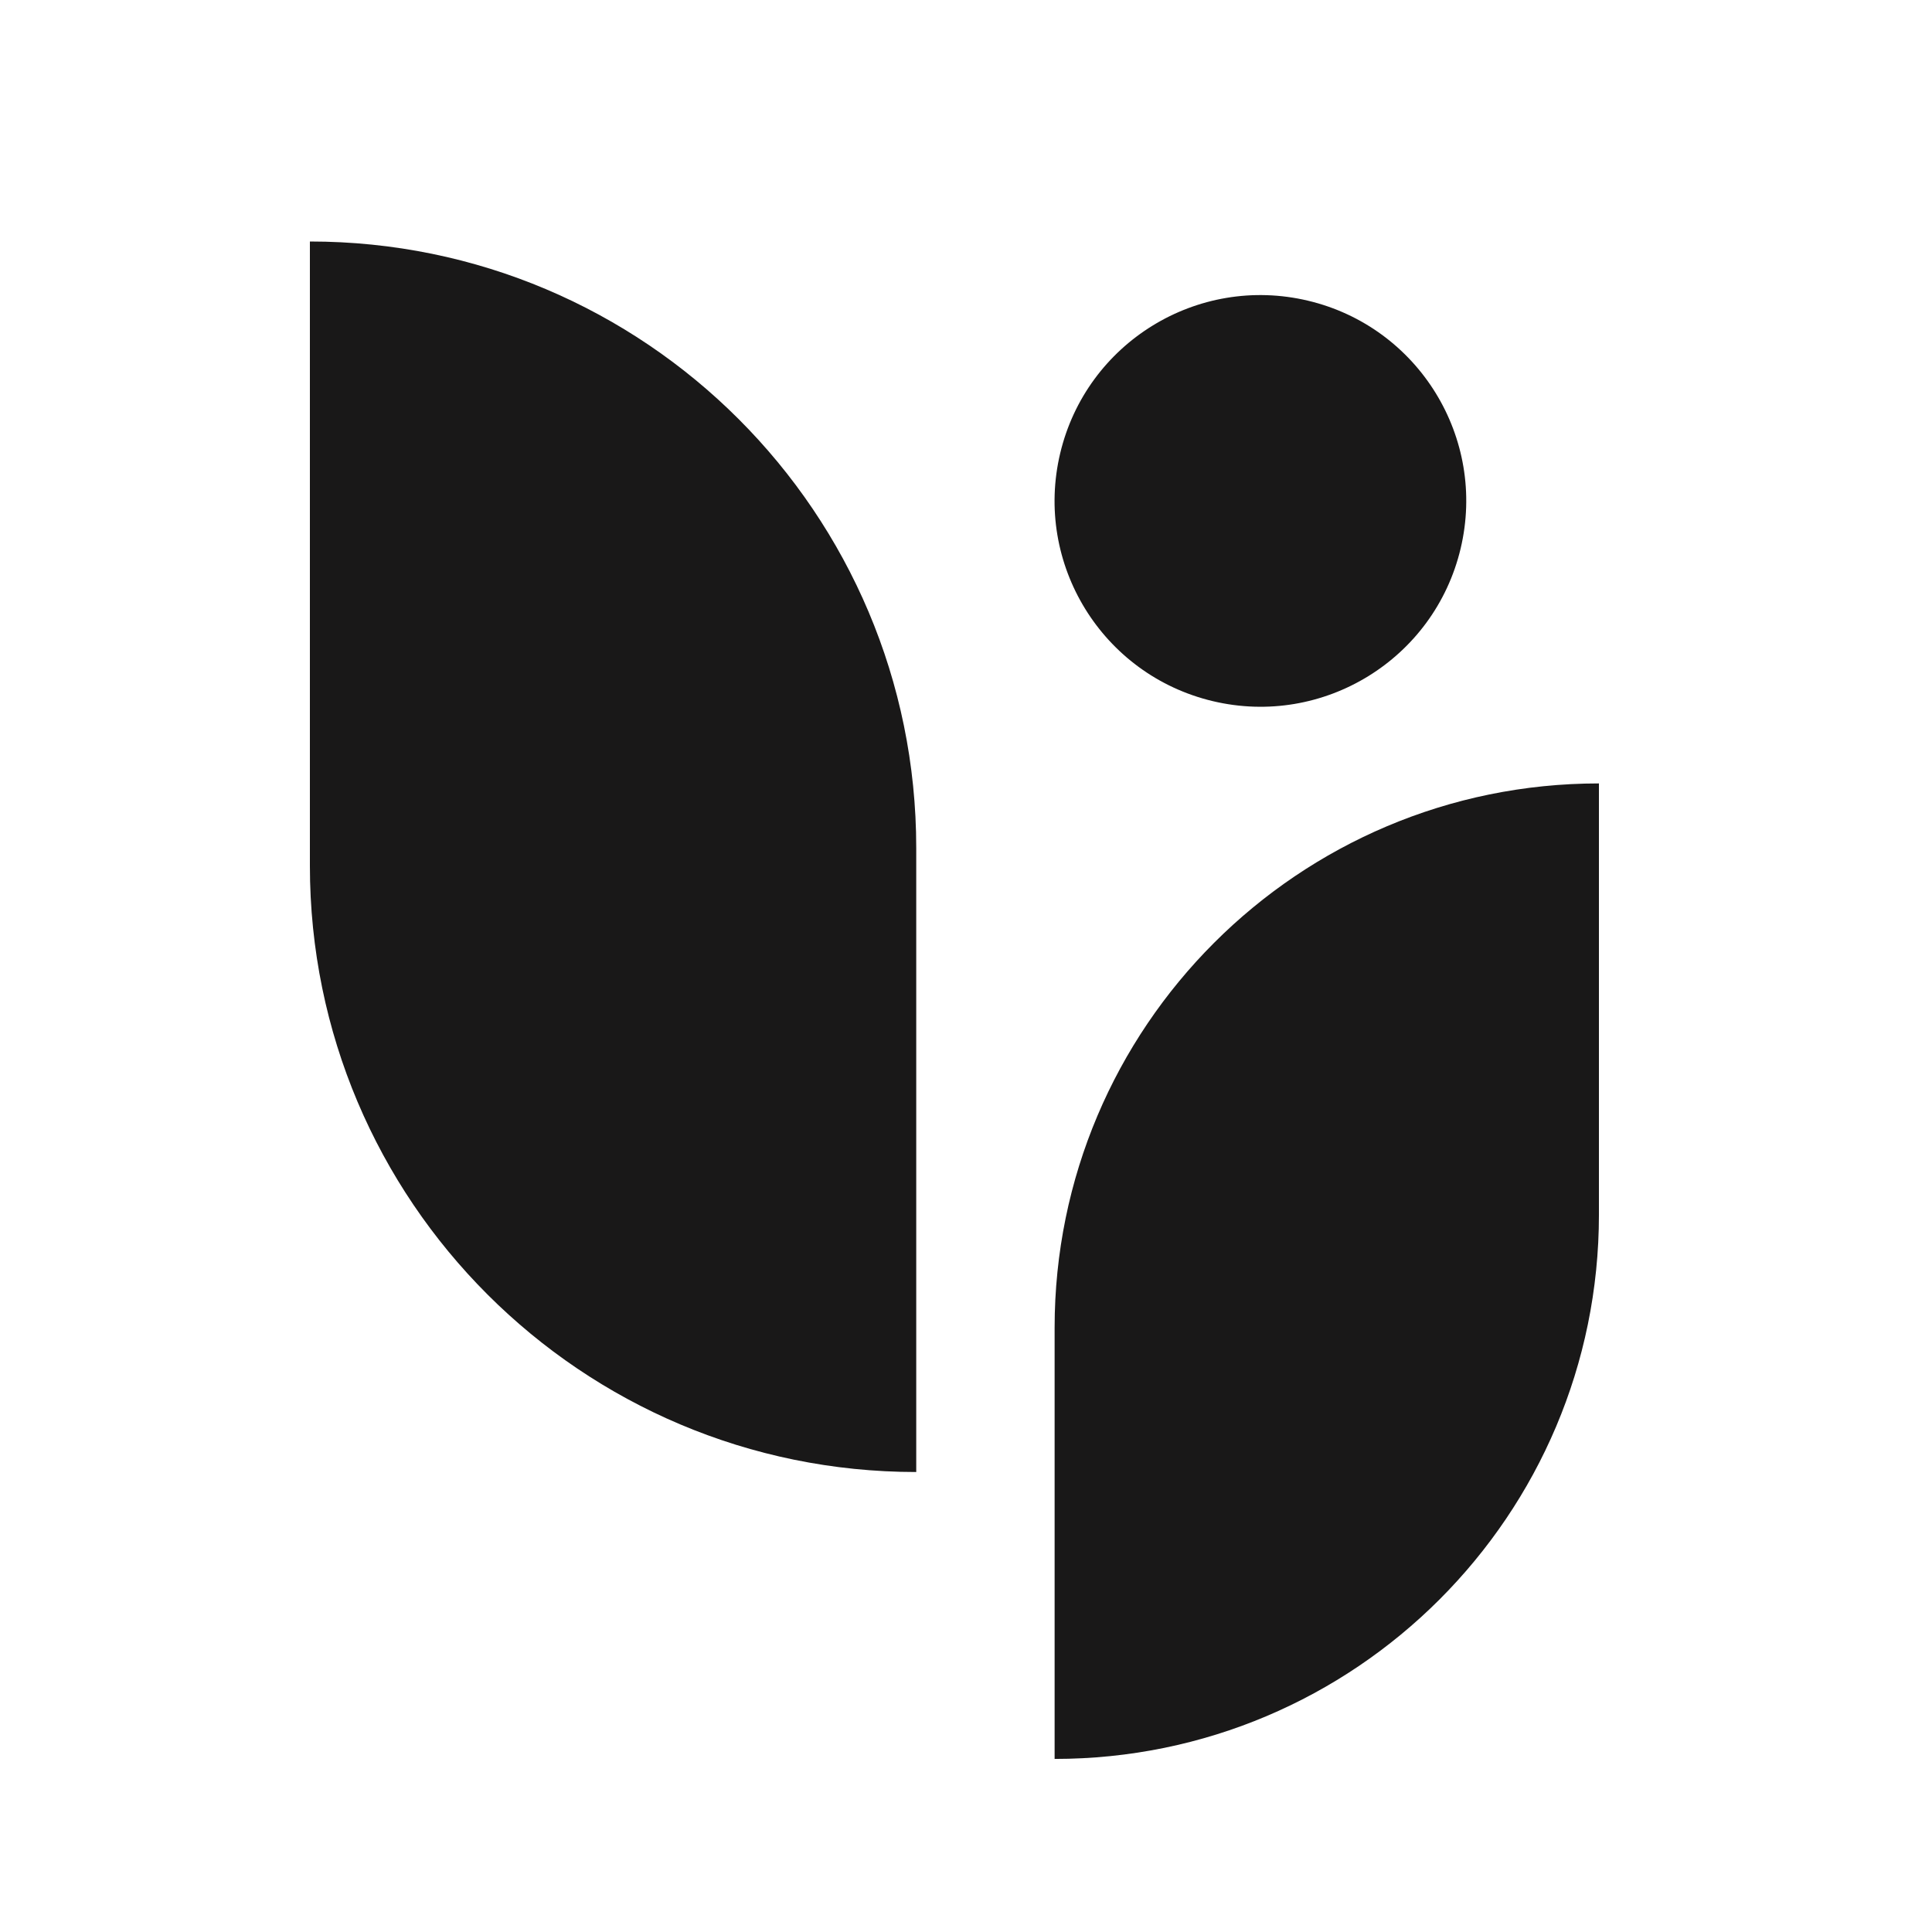 <svg width="400" height="400" fill="none" xmlns="http://www.w3.org/2000/svg"><path fill-rule="evenodd" clip-rule="evenodd" d="M189.697 304.765V175.537C189.697 106.204 133.493 50 64.16 50v129.254c0 69.333 56.204 125.511 125.537 125.511Zm28.65 59.402v-89.272c0-62.236 50.459-112.695 112.695-112.695v89.272c0 62.235-50.459 112.695-112.695 112.695Zm52.466-301.91c22.894 5.446 37.039 28.42 31.594 51.313-5.445 22.894-28.419 37.039-51.313 31.594-22.894-5.445-37.039-28.419-31.594-51.313 5.445-22.894 28.419-37.039 51.313-31.594Z" fill="#191818"/></svg>